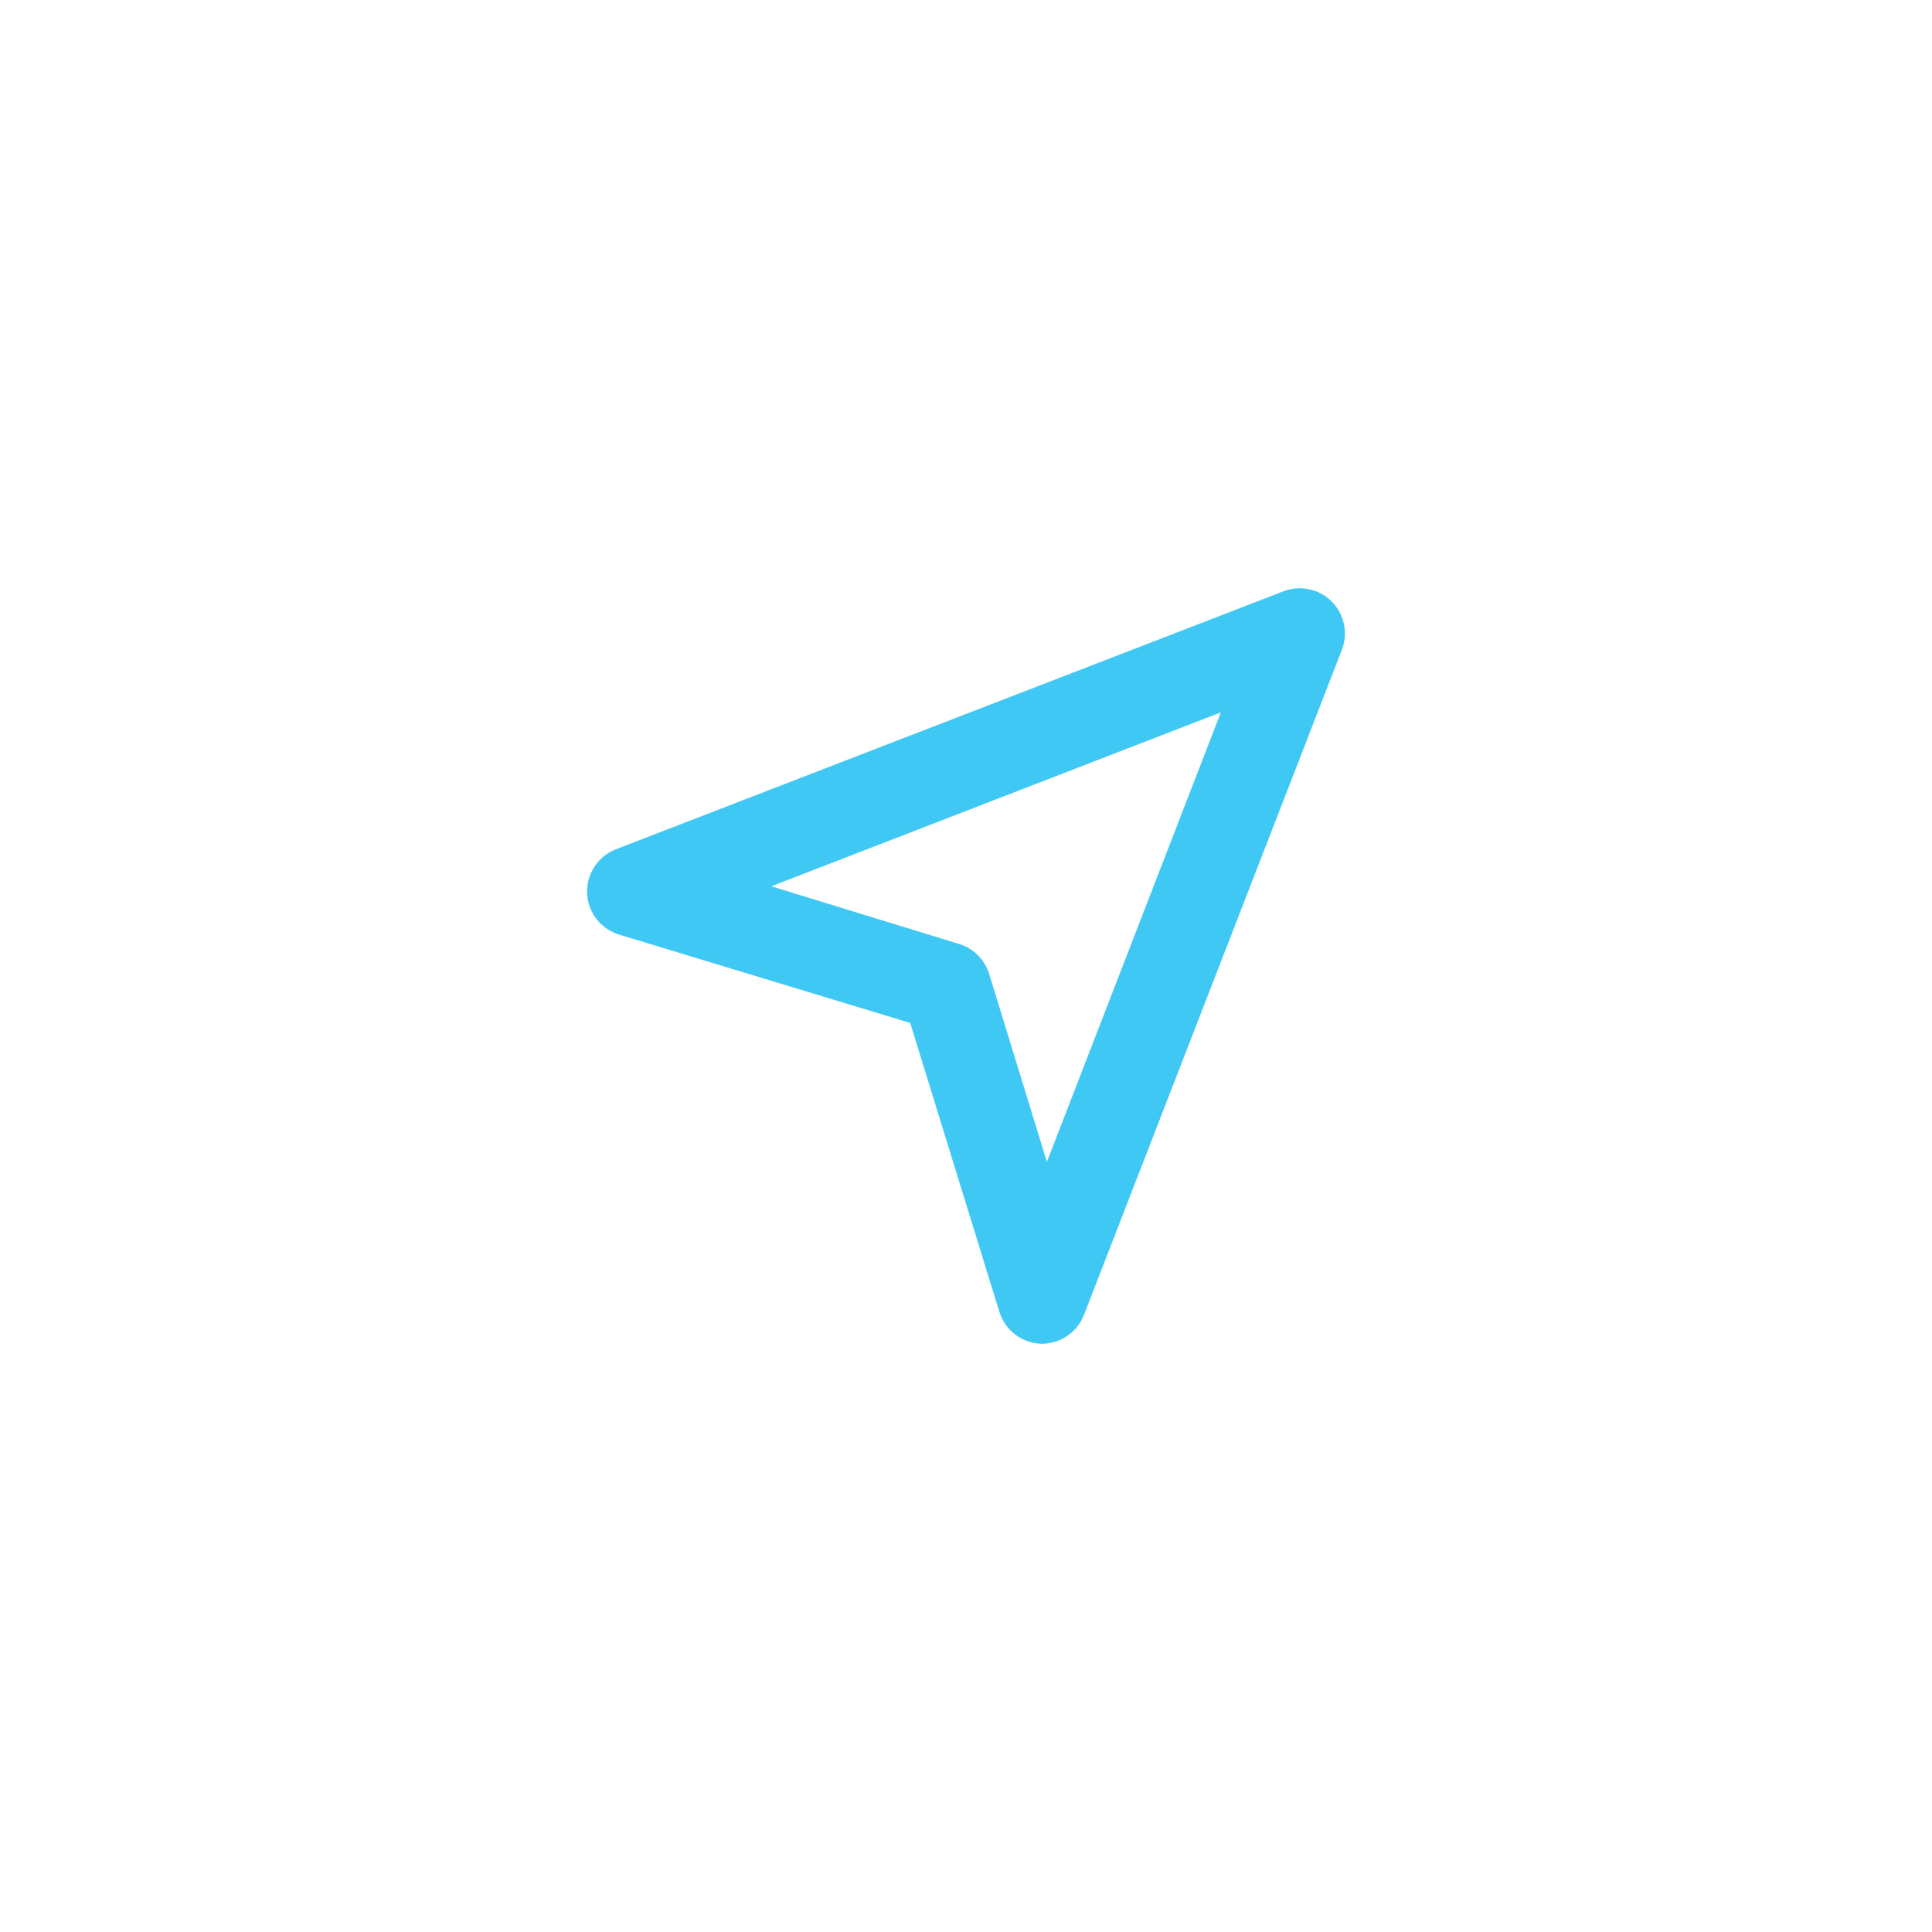 <?xml version="1.0" encoding="utf-8"?>
<!-- Generator: Adobe Illustrator 15.0.0, SVG Export Plug-In . SVG Version: 6.00 Build 0)  -->
<!DOCTYPE svg PUBLIC "-//W3C//DTD SVG 1.0//EN" "http://www.w3.org/TR/2001/REC-SVG-20010904/DTD/svg10.dtd">
<svg version="1.0" id="Layer_1" xmlns="http://www.w3.org/2000/svg" xmlns:xlink="http://www.w3.org/1999/xlink" x="0px" y="0px"
	 width="100px" height="100px" viewBox="0 0 100 100" enable-background="new 0 0 100 100" xml:space="preserve">
<path fill="#40C8F4" d="M54.187,60.139l-2.98-9.705c-0.226-0.76-0.819-1.354-1.579-1.579l-9.705-2.981l23.269-9.003L54.187,60.139z
	 M66.406,30.615l-34.493,13.33c-1.211,0.448-1.83,1.793-1.381,3.005c0.259,0.7,0.838,1.234,1.556,1.438l15.025,4.56l4.618,14.966
	c0.299,0.951,1.167,1.608,2.163,1.638h0.059c0.966-0.012,1.825-0.615,2.164-1.521l13.329-34.376c0.479-1.199-0.104-2.56-1.303-3.04
	C67.586,30.392,66.964,30.392,66.406,30.615"/>
</svg>
